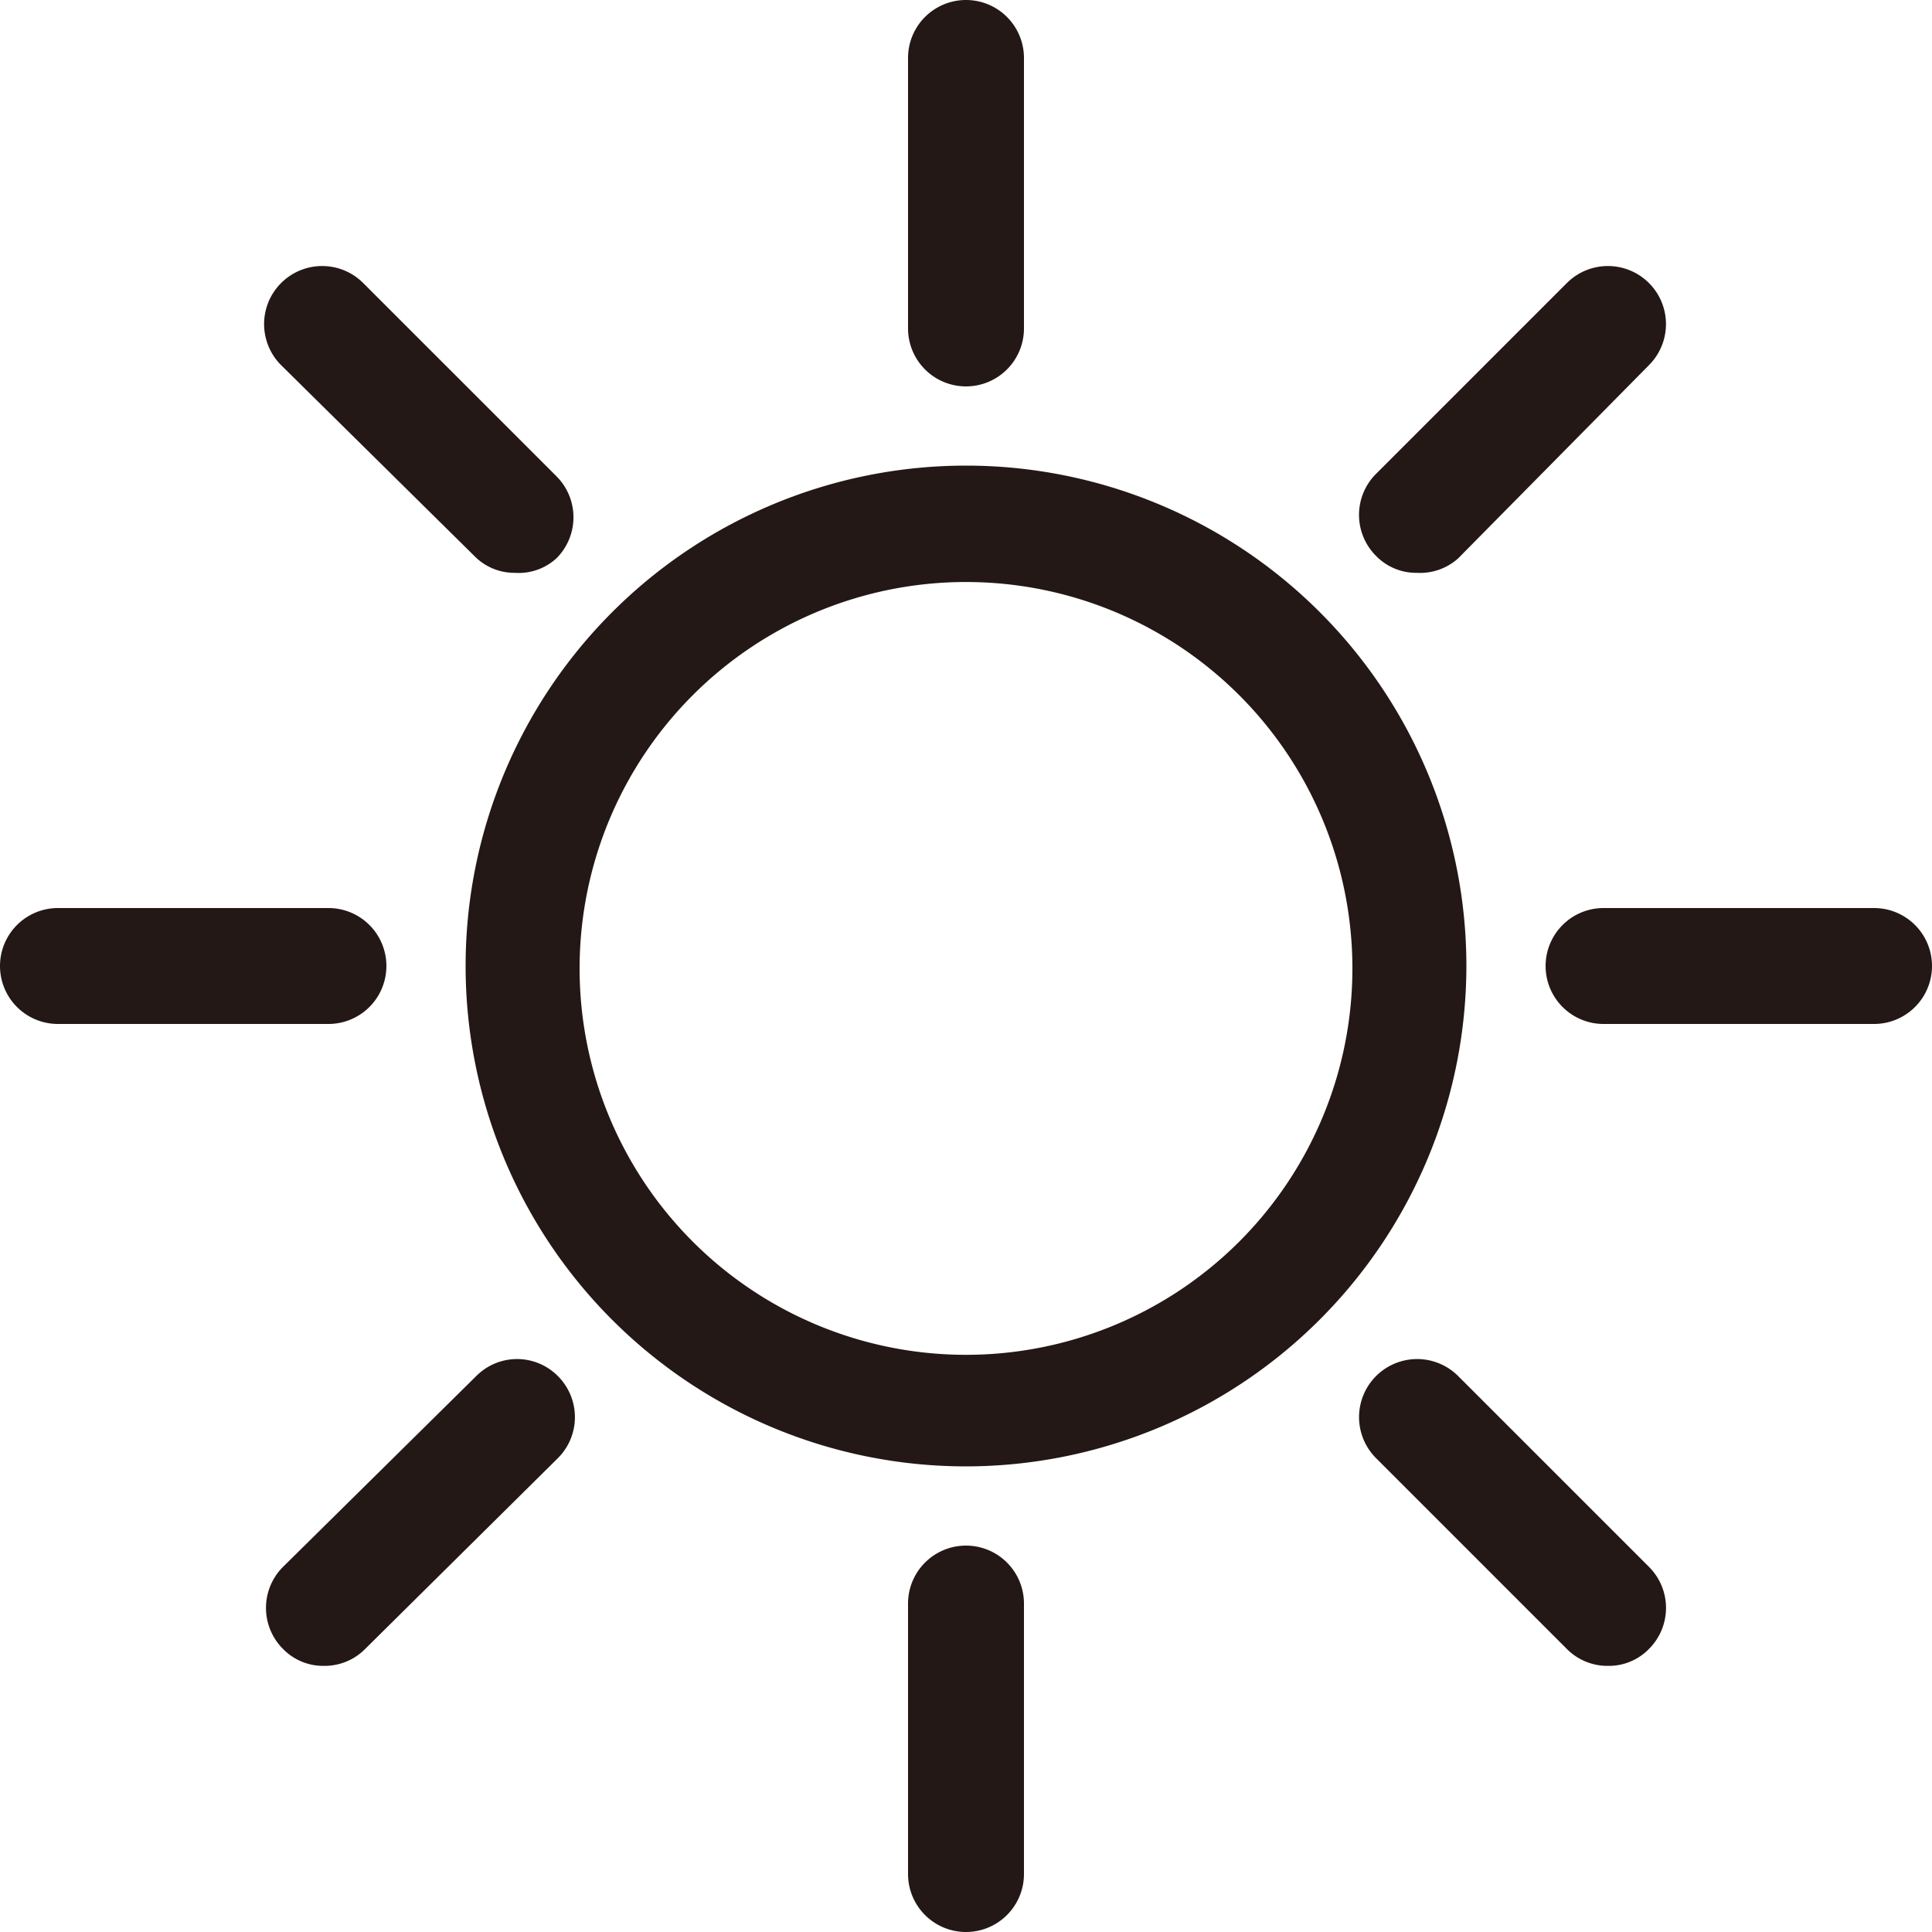 <svg xmlns="http://www.w3.org/2000/svg" viewBox="0 0 40 40"><defs><style>.cls-1{fill:#231815;}</style></defs><title>網站icon_1029</title><g id="圖層_1" data-name="圖層 1"><path class="cls-1" d="M20,30.36A10.36,10.36,0,1,1,30.36,20,10.37,10.37,0,0,1,20,30.36Zm0-18.31a8,8,0,1,0,8,8A8,8,0,0,0,20,12.05Z"/><path class="cls-1" d="M20,8a1.2,1.2,0,0,1-1.2-1.2V1.2a1.2,1.2,0,0,1,2.4,0V6.8A1.2,1.2,0,0,1,20,8Z"/><path class="cls-1" d="M10.66,11.86a1.16,1.16,0,0,1-.84-.35l-4-3.95a1.2,1.2,0,0,1,1.7-1.7l4,4a1.2,1.2,0,0,1,0,1.7A1.16,1.16,0,0,1,10.66,11.86Z"/><path class="cls-1" d="M6.8,21.2H1.2a1.2,1.2,0,0,1,0-2.4H6.8a1.2,1.2,0,1,1,0,2.4Z"/><path class="cls-1" d="M6.71,34.49a1.16,1.16,0,0,1-.85-.35,1.2,1.2,0,0,1,0-1.7l4-3.95a1.19,1.19,0,0,1,1.69,0,1.2,1.2,0,0,1,0,1.7L7.56,34.14A1.18,1.18,0,0,1,6.71,34.49Z"/><path class="cls-1" d="M20,40a1.2,1.2,0,0,1-1.2-1.2V33.2a1.2,1.2,0,1,1,2.4,0v5.6A1.2,1.2,0,0,1,20,40Z"/><path class="cls-1" d="M33.29,34.49a1.18,1.18,0,0,1-.85-.35l-3.95-3.95a1.2,1.2,0,0,1,1.7-1.7l3.95,3.95a1.2,1.2,0,0,1,0,1.7A1.16,1.16,0,0,1,33.29,34.49Z"/><path class="cls-1" d="M38.8,21.2H33.2a1.2,1.2,0,0,1,0-2.4h5.6a1.2,1.2,0,1,1,0,2.4Z"/><path class="cls-1" d="M29.34,11.86a1.16,1.16,0,0,1-.85-.35,1.2,1.2,0,0,1,0-1.7l3.95-3.95a1.2,1.2,0,0,1,1.7,1.7l-3.95,4A1.18,1.18,0,0,1,29.34,11.86Z"/></g></svg>